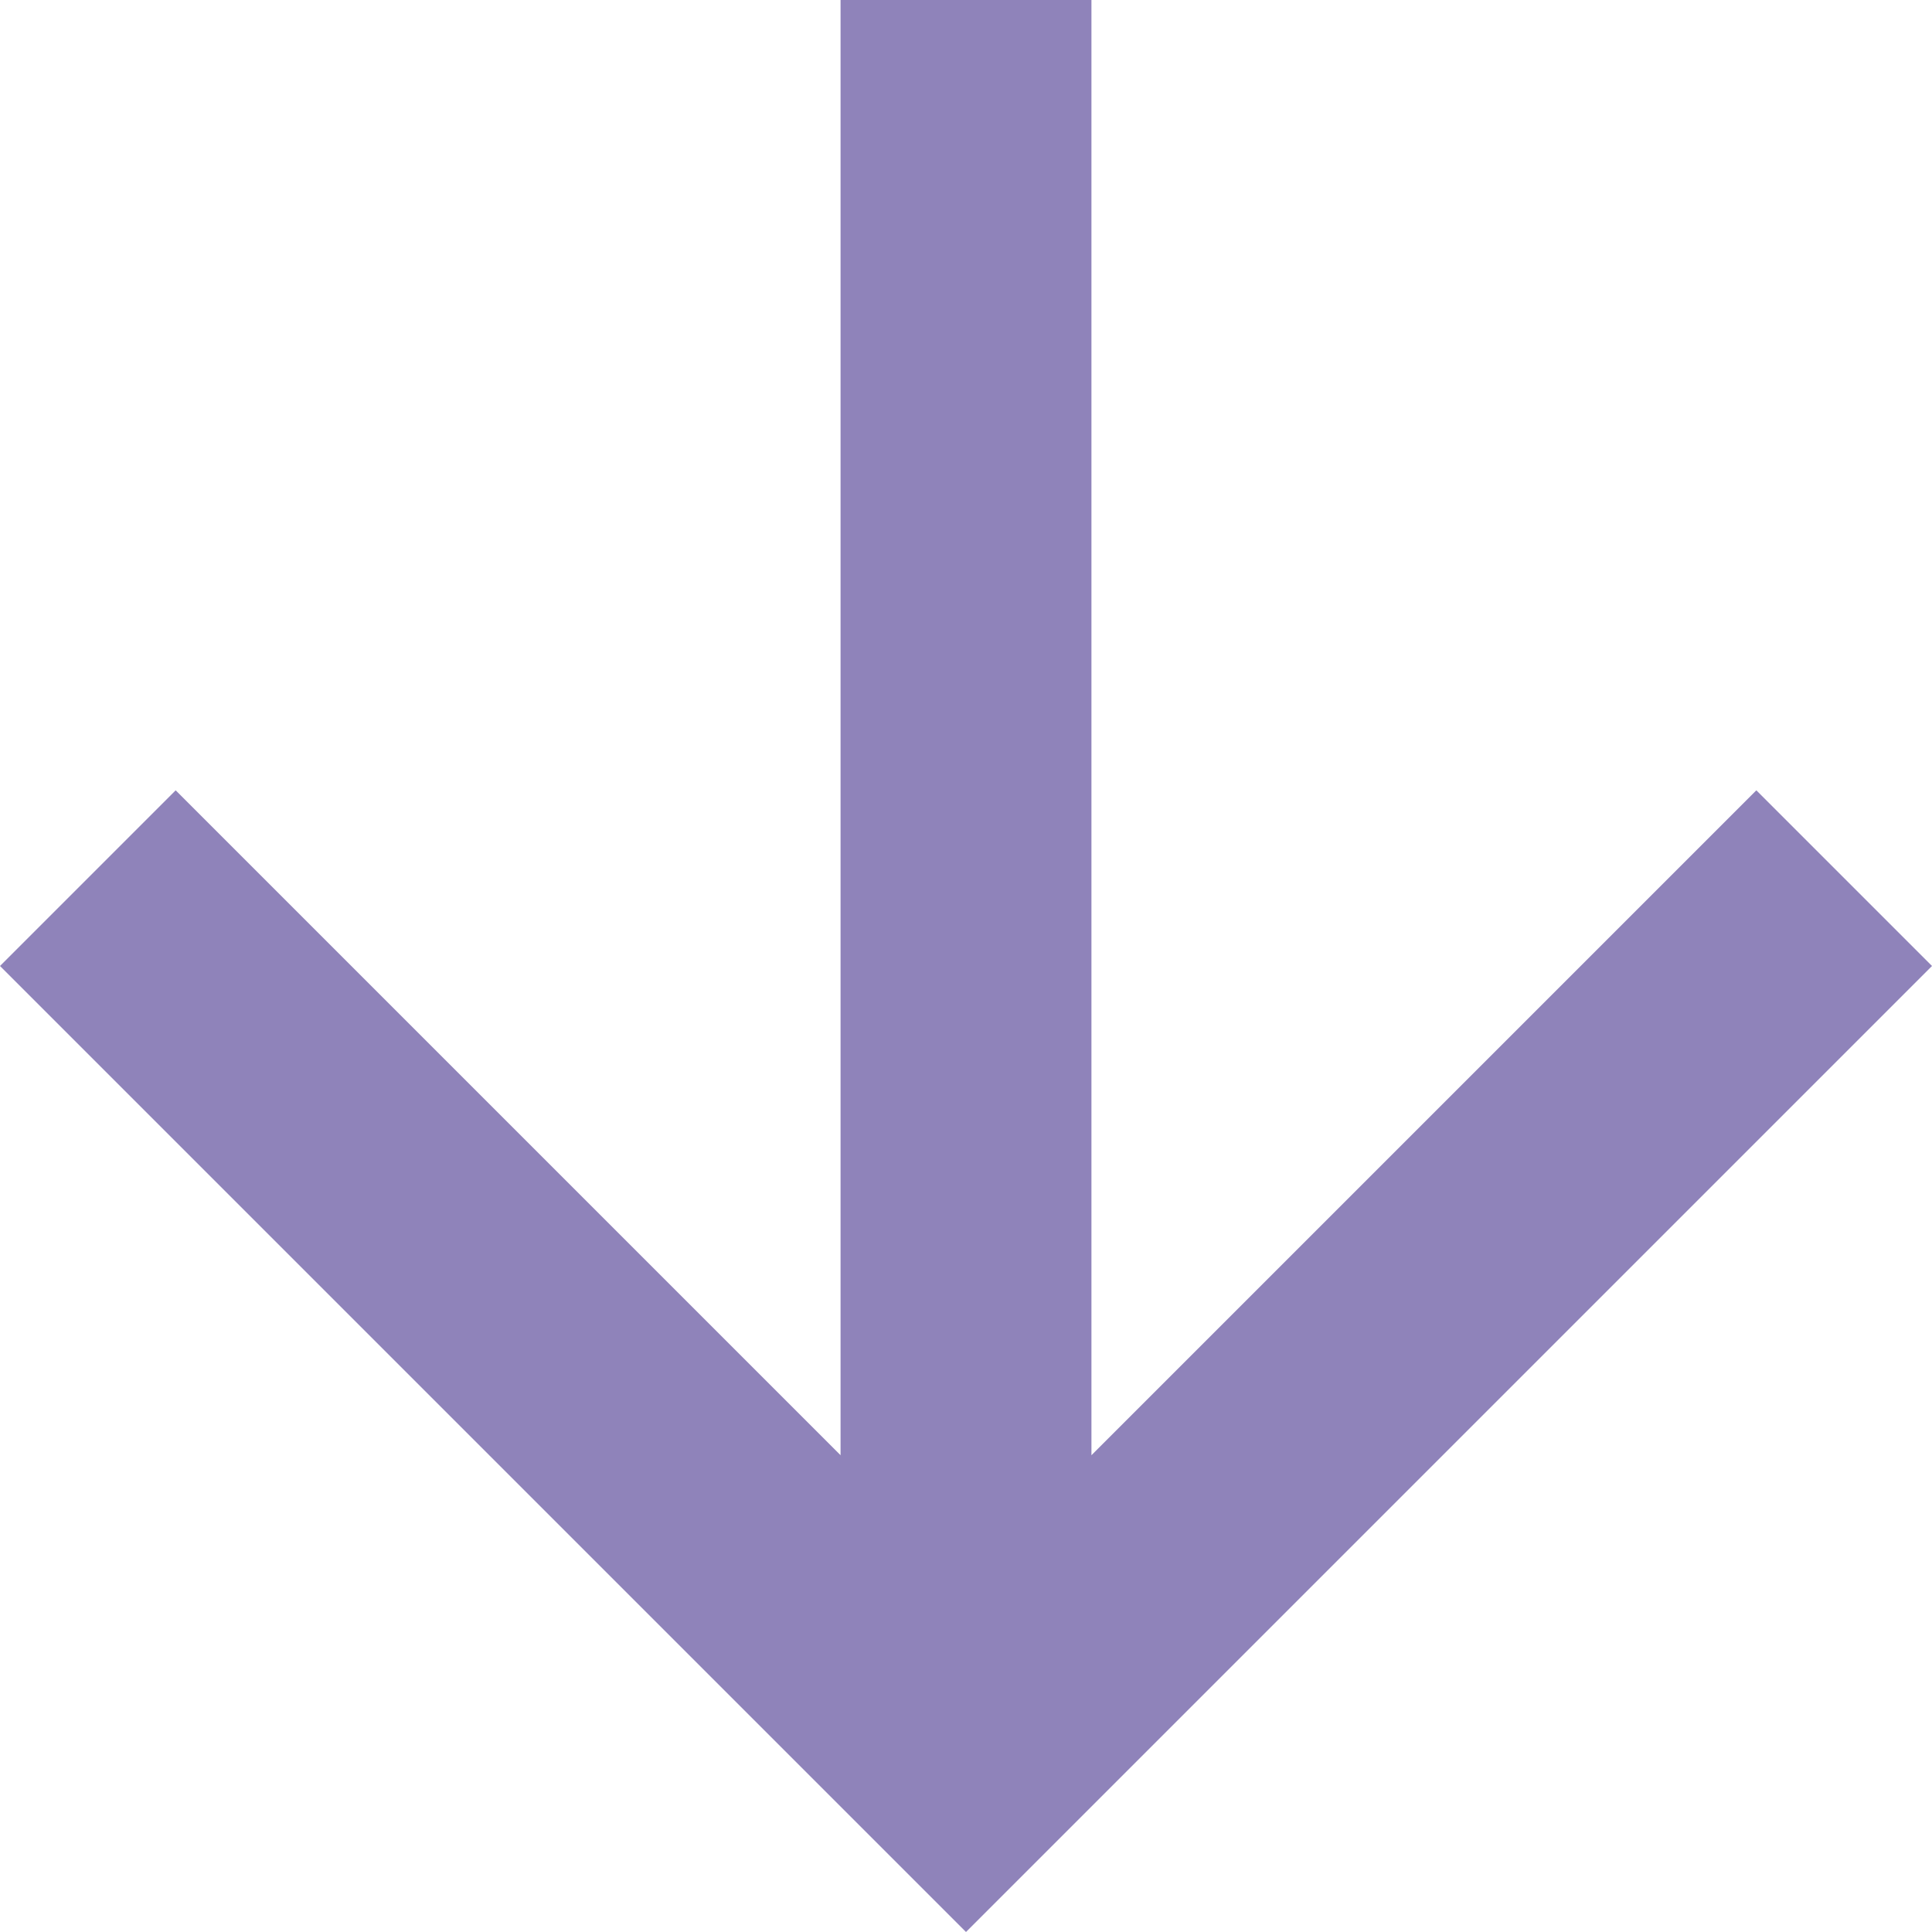 <svg xmlns="http://www.w3.org/2000/svg" width="14" height="14" viewBox="0 0 14 14">
  <g id="Arrow_Right" data-name="Arrow Right" transform="translate(14) rotate(90)">
    <path id="パス_10" data-name="パス 10" d="M7,0,5.727,1.273l4.818,4.818H0V7.909H10.545L5.727,12.727,7,14l7-7Z" fill="#8f83ba"/>
  </g>
</svg>
